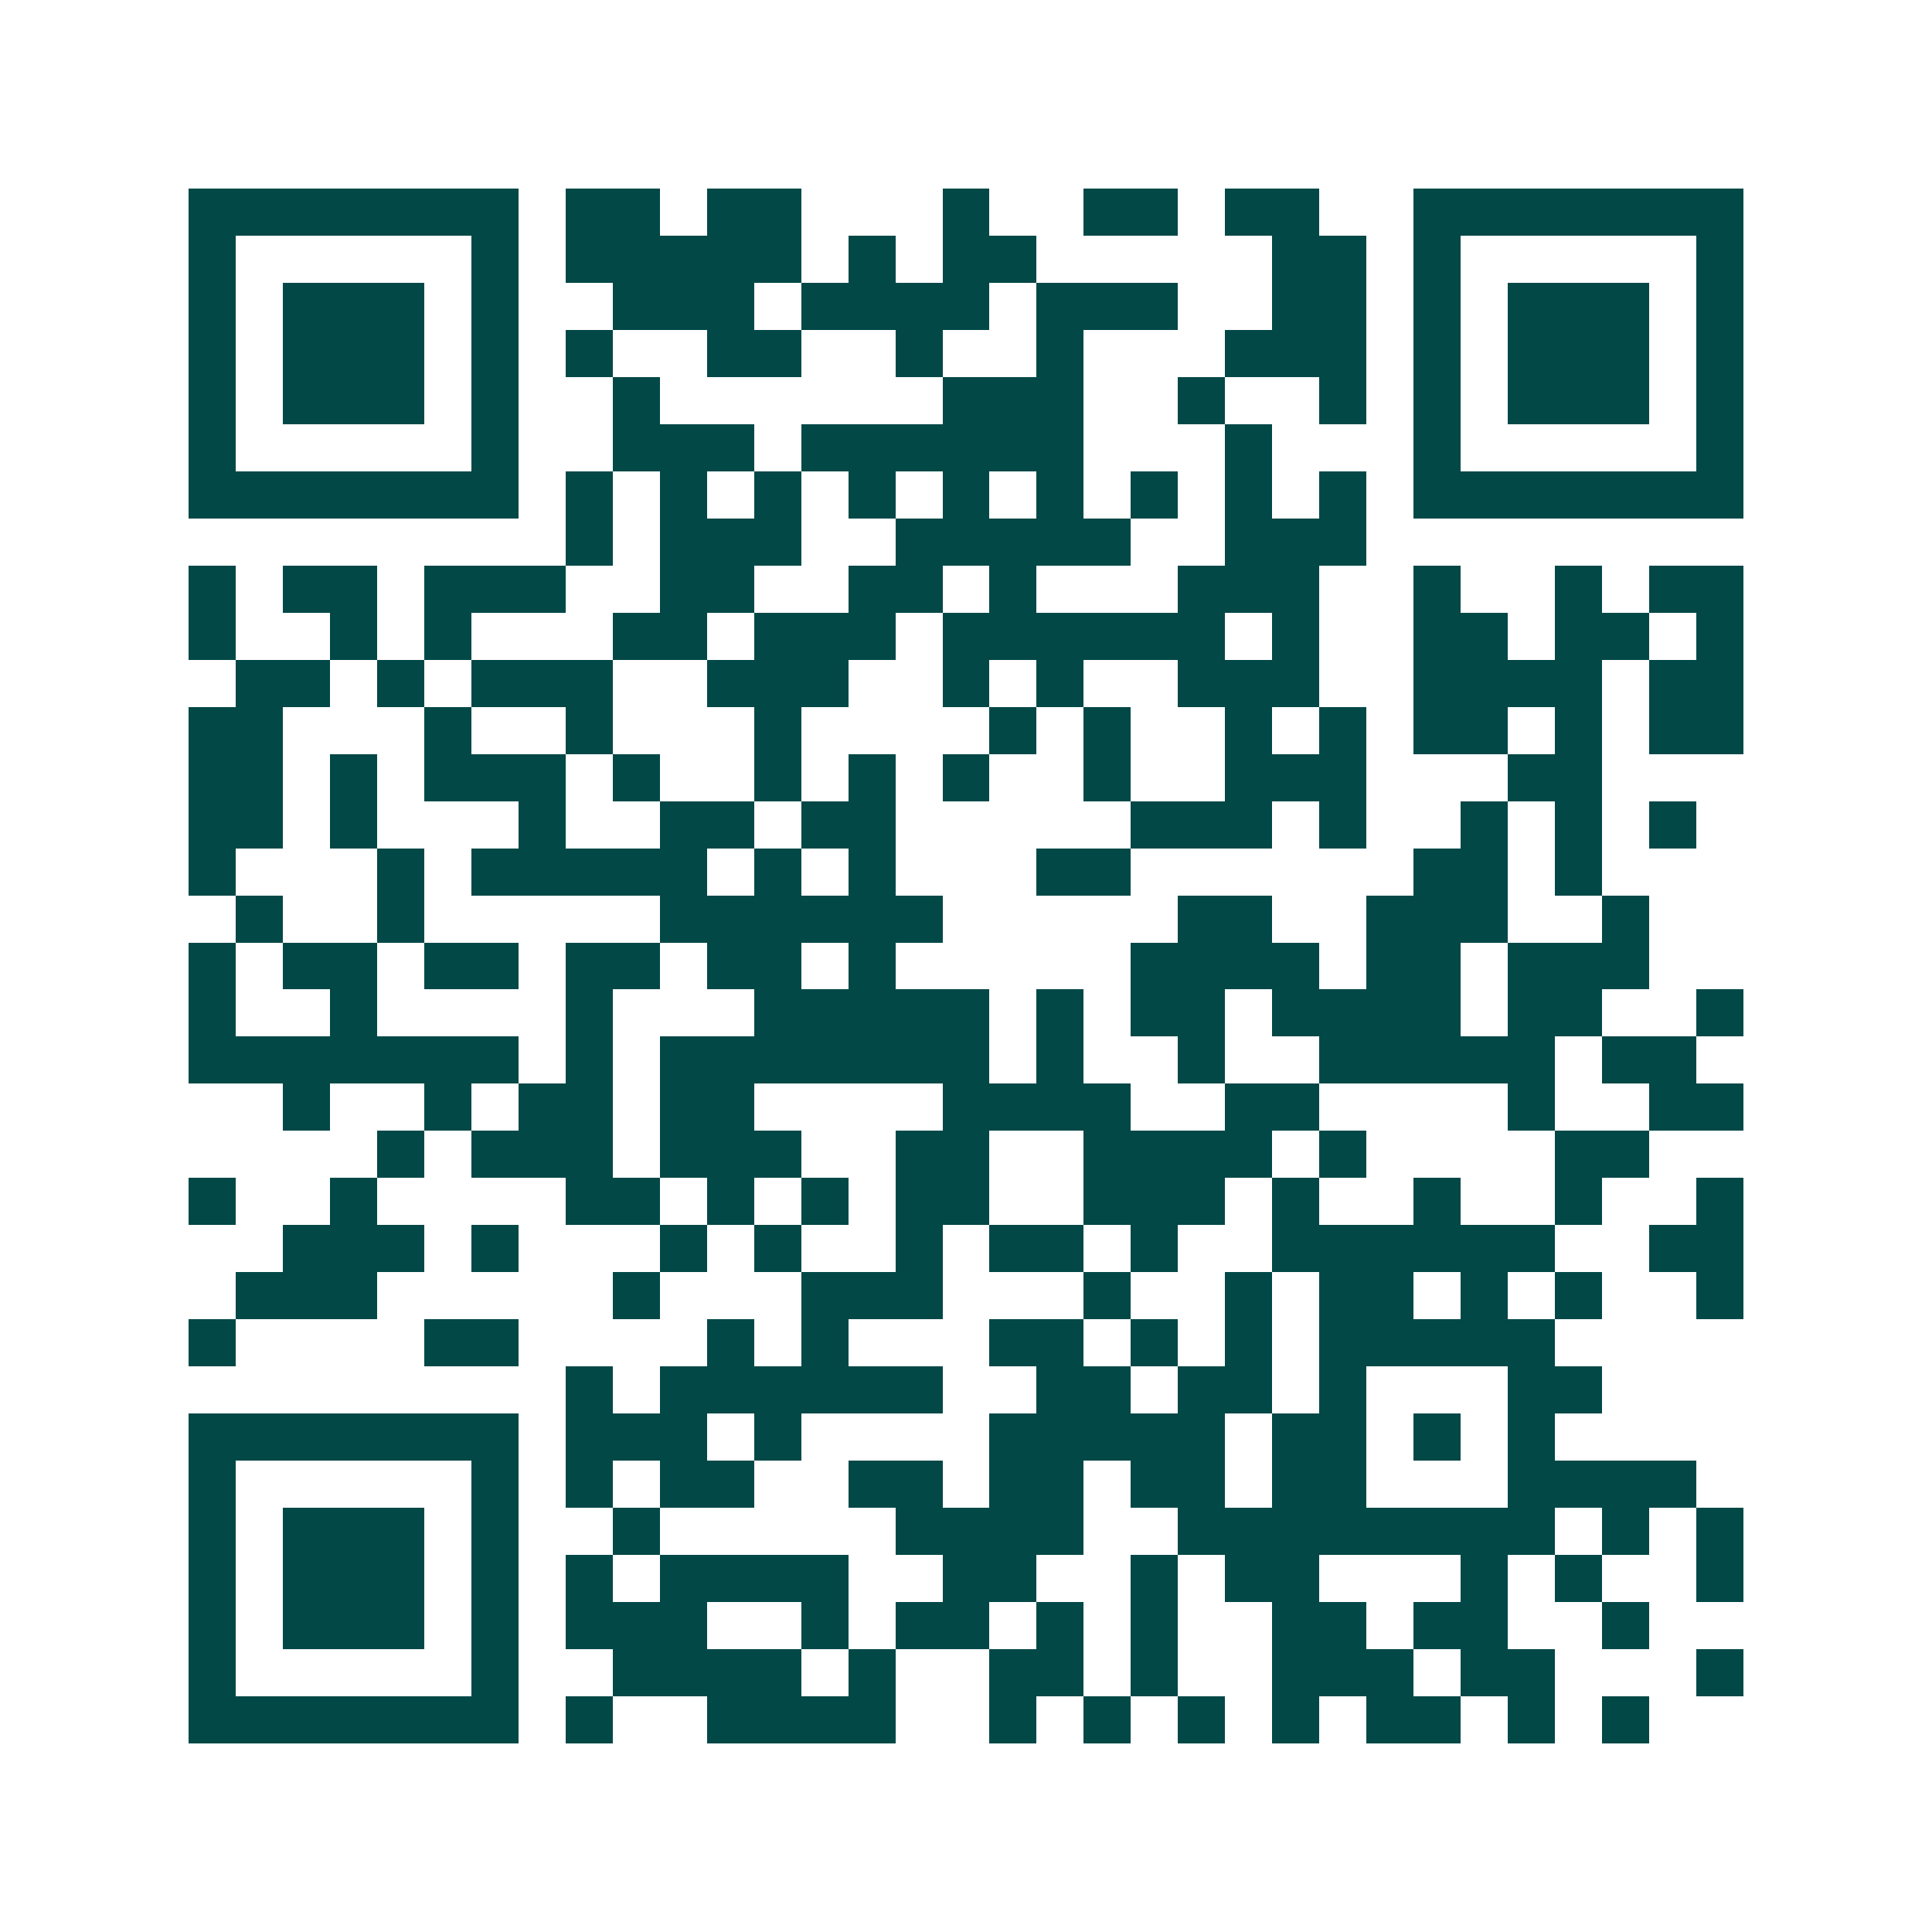 <svg xmlns="http://www.w3.org/2000/svg" width="200" height="200" viewBox="0 0 41 41" shape-rendering="crispEdges"><path fill="#ffffff" d="M0 0h41v41H0z"/><path stroke="#014847" d="M4 4.5h7m1 0h2m1 0h2m3 0h1m2 0h2m1 0h2m2 0h7M4 5.5h1m5 0h1m1 0h5m1 0h1m1 0h2m5 0h2m1 0h1m5 0h1M4 6.5h1m1 0h3m1 0h1m2 0h3m1 0h4m1 0h3m2 0h2m1 0h1m1 0h3m1 0h1M4 7.5h1m1 0h3m1 0h1m1 0h1m2 0h2m2 0h1m2 0h1m3 0h3m1 0h1m1 0h3m1 0h1M4 8.5h1m1 0h3m1 0h1m2 0h1m6 0h3m2 0h1m2 0h1m1 0h1m1 0h3m1 0h1M4 9.5h1m5 0h1m2 0h3m1 0h6m3 0h1m3 0h1m5 0h1M4 10.5h7m1 0h1m1 0h1m1 0h1m1 0h1m1 0h1m1 0h1m1 0h1m1 0h1m1 0h1m1 0h7M12 11.5h1m1 0h3m2 0h5m2 0h3M4 12.5h1m1 0h2m1 0h3m2 0h2m2 0h2m1 0h1m3 0h3m2 0h1m2 0h1m1 0h2M4 13.5h1m2 0h1m1 0h1m3 0h2m1 0h3m1 0h6m1 0h1m2 0h2m1 0h2m1 0h1M5 14.5h2m1 0h1m1 0h3m2 0h3m2 0h1m1 0h1m2 0h3m2 0h4m1 0h2M4 15.5h2m3 0h1m2 0h1m3 0h1m4 0h1m1 0h1m2 0h1m1 0h1m1 0h2m1 0h1m1 0h2M4 16.5h2m1 0h1m1 0h3m1 0h1m2 0h1m1 0h1m1 0h1m2 0h1m2 0h3m3 0h2M4 17.5h2m1 0h1m3 0h1m2 0h2m1 0h2m5 0h3m1 0h1m2 0h1m1 0h1m1 0h1M4 18.5h1m3 0h1m1 0h5m1 0h1m1 0h1m3 0h2m6 0h2m1 0h1M5 19.5h1m2 0h1m5 0h6m5 0h2m2 0h3m2 0h1M4 20.5h1m1 0h2m1 0h2m1 0h2m1 0h2m1 0h1m5 0h4m1 0h2m1 0h3M4 21.5h1m2 0h1m4 0h1m3 0h5m1 0h1m1 0h2m1 0h4m1 0h2m2 0h1M4 22.5h7m1 0h1m1 0h7m1 0h1m2 0h1m2 0h5m1 0h2M6 23.5h1m2 0h1m1 0h2m1 0h2m4 0h4m2 0h2m4 0h1m2 0h2M8 24.5h1m1 0h3m1 0h3m2 0h2m2 0h4m1 0h1m4 0h2M4 25.5h1m2 0h1m4 0h2m1 0h1m1 0h1m1 0h2m2 0h3m1 0h1m2 0h1m2 0h1m2 0h1M6 26.5h3m1 0h1m3 0h1m1 0h1m2 0h1m1 0h2m1 0h1m2 0h6m2 0h2M5 27.5h3m5 0h1m3 0h3m3 0h1m2 0h1m1 0h2m1 0h1m1 0h1m2 0h1M4 28.5h1m4 0h2m4 0h1m1 0h1m3 0h2m1 0h1m1 0h1m1 0h5M12 29.5h1m1 0h6m2 0h2m1 0h2m1 0h1m3 0h2M4 30.5h7m1 0h3m1 0h1m4 0h5m1 0h2m1 0h1m1 0h1M4 31.5h1m5 0h1m1 0h1m1 0h2m2 0h2m1 0h2m1 0h2m1 0h2m3 0h4M4 32.5h1m1 0h3m1 0h1m2 0h1m5 0h4m2 0h8m1 0h1m1 0h1M4 33.5h1m1 0h3m1 0h1m1 0h1m1 0h4m2 0h2m2 0h1m1 0h2m3 0h1m1 0h1m2 0h1M4 34.5h1m1 0h3m1 0h1m1 0h3m2 0h1m1 0h2m1 0h1m1 0h1m2 0h2m1 0h2m2 0h1M4 35.5h1m5 0h1m2 0h4m1 0h1m2 0h2m1 0h1m2 0h3m1 0h2m3 0h1M4 36.5h7m1 0h1m2 0h4m2 0h1m1 0h1m1 0h1m1 0h1m1 0h2m1 0h1m1 0h1"/></svg>
